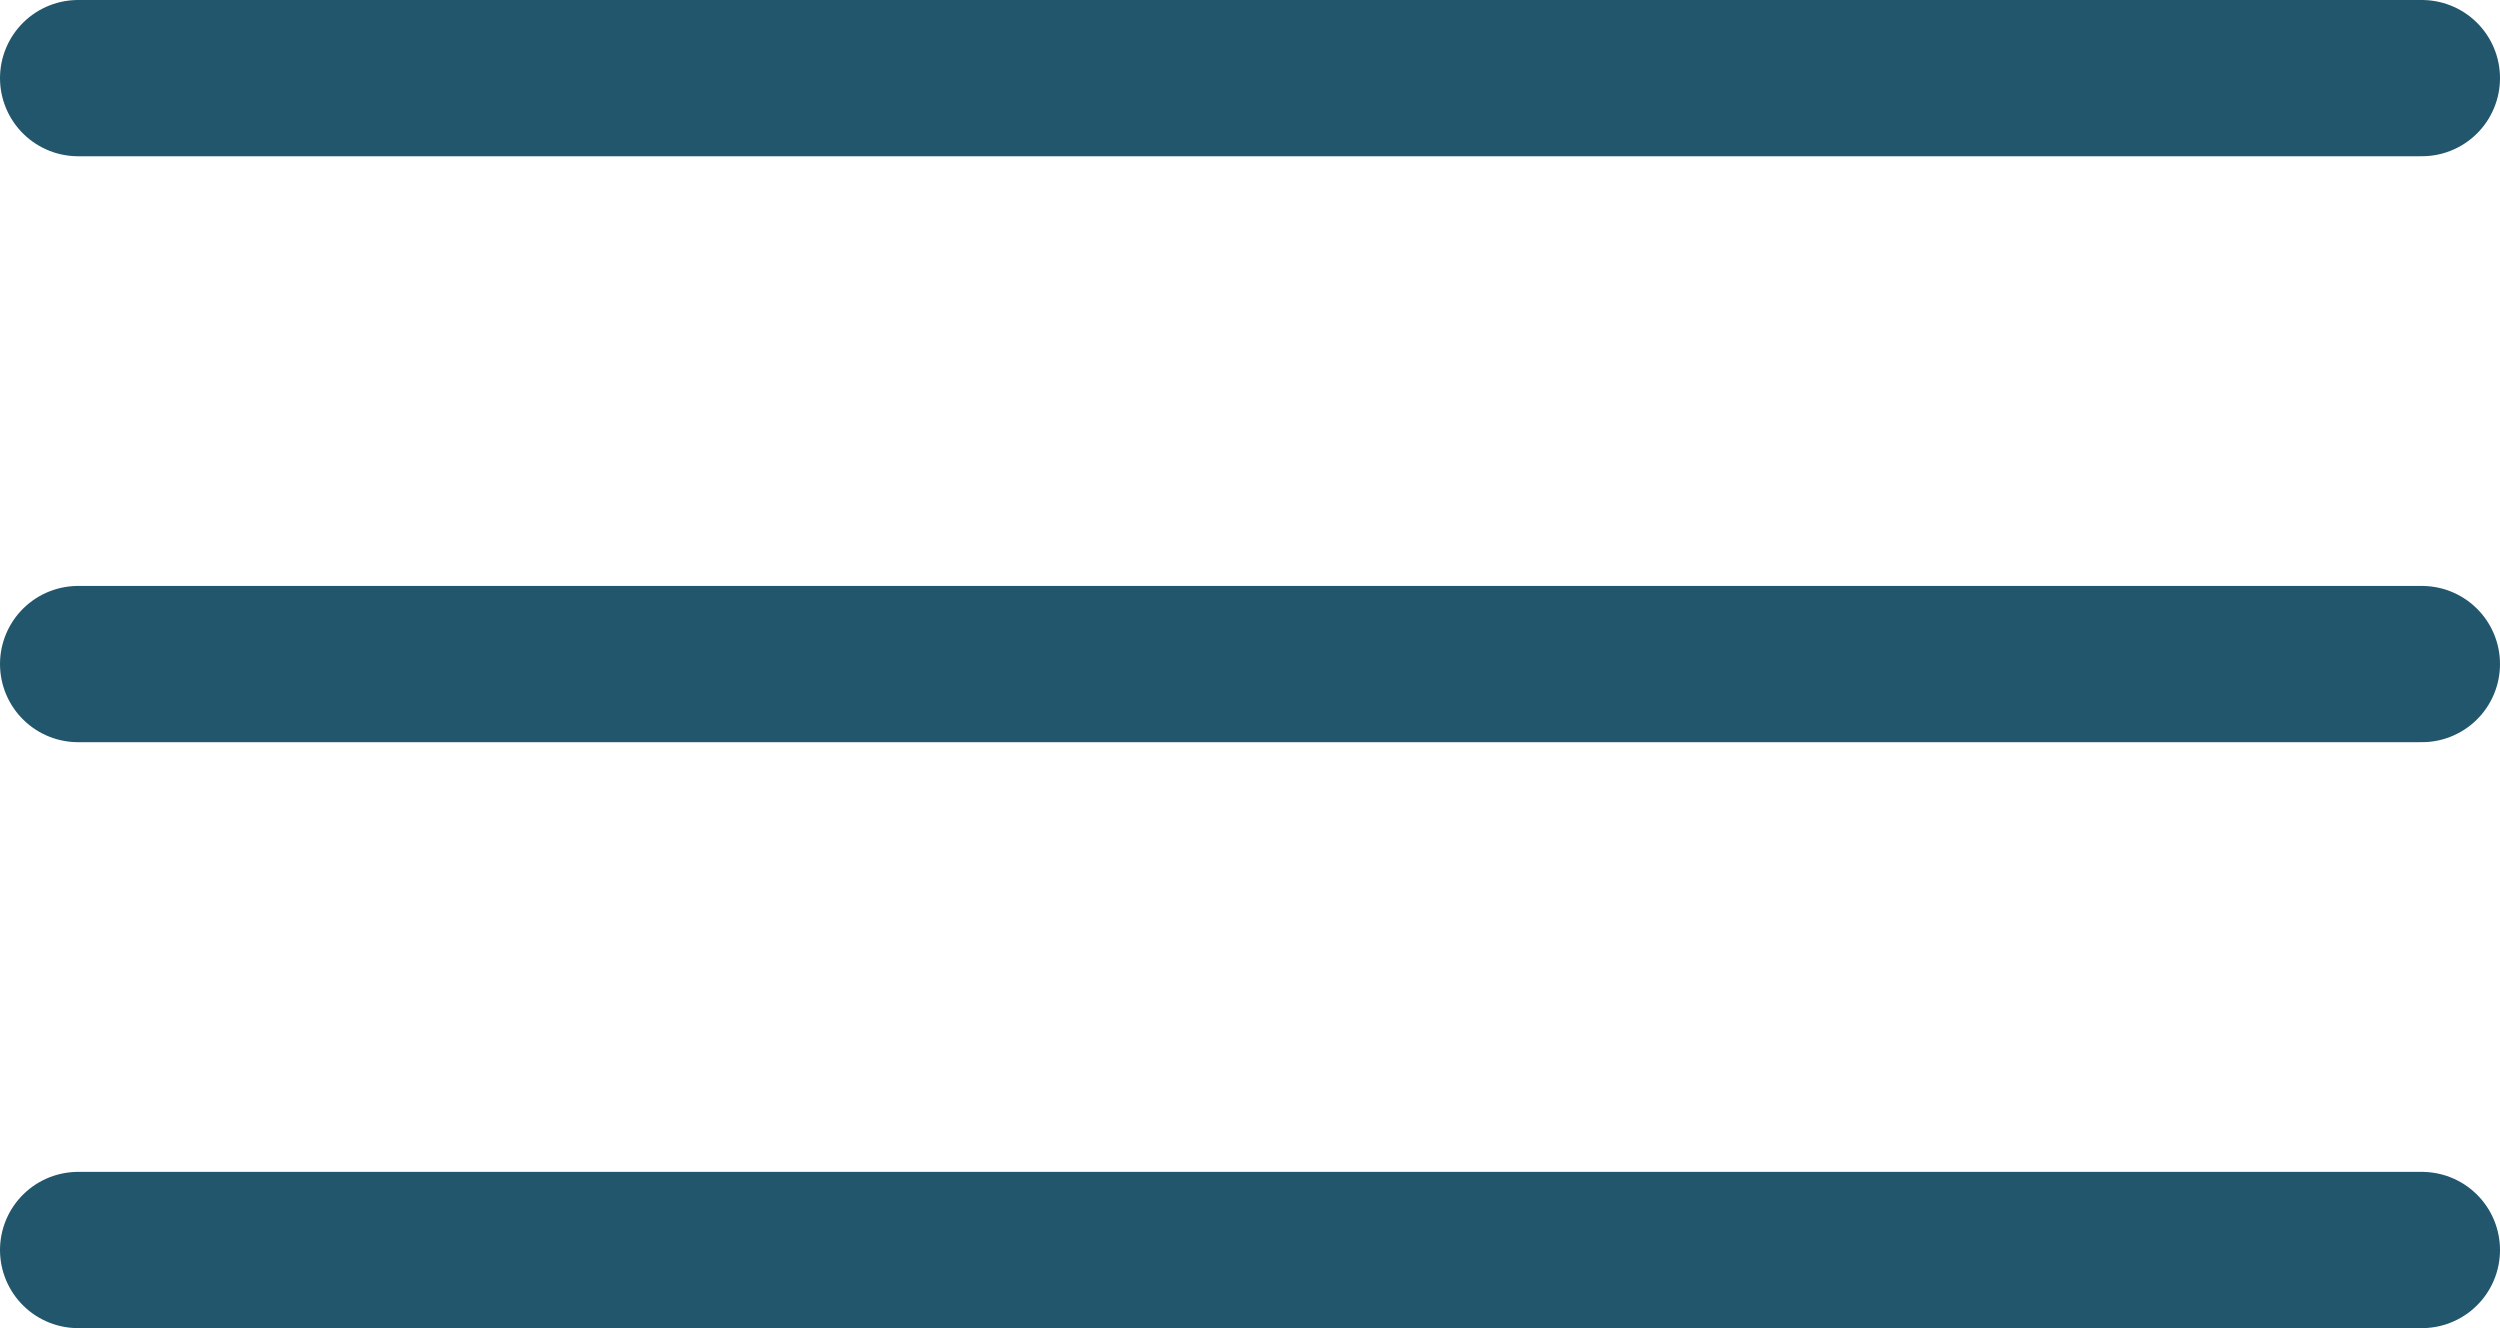 <svg
  width="32"
  height="17"
  viewBox="0 0 32 17"
  fill="none"
  xmlns="http://www.w3.org/2000/svg"
>
<path
    d="M1 1H31M1 8.5H31M1 16H31"
    stroke="#22566D"
    stroke-width="2"
    stroke-miterlimit="10"
    stroke-linecap="round"
  />
</svg>
